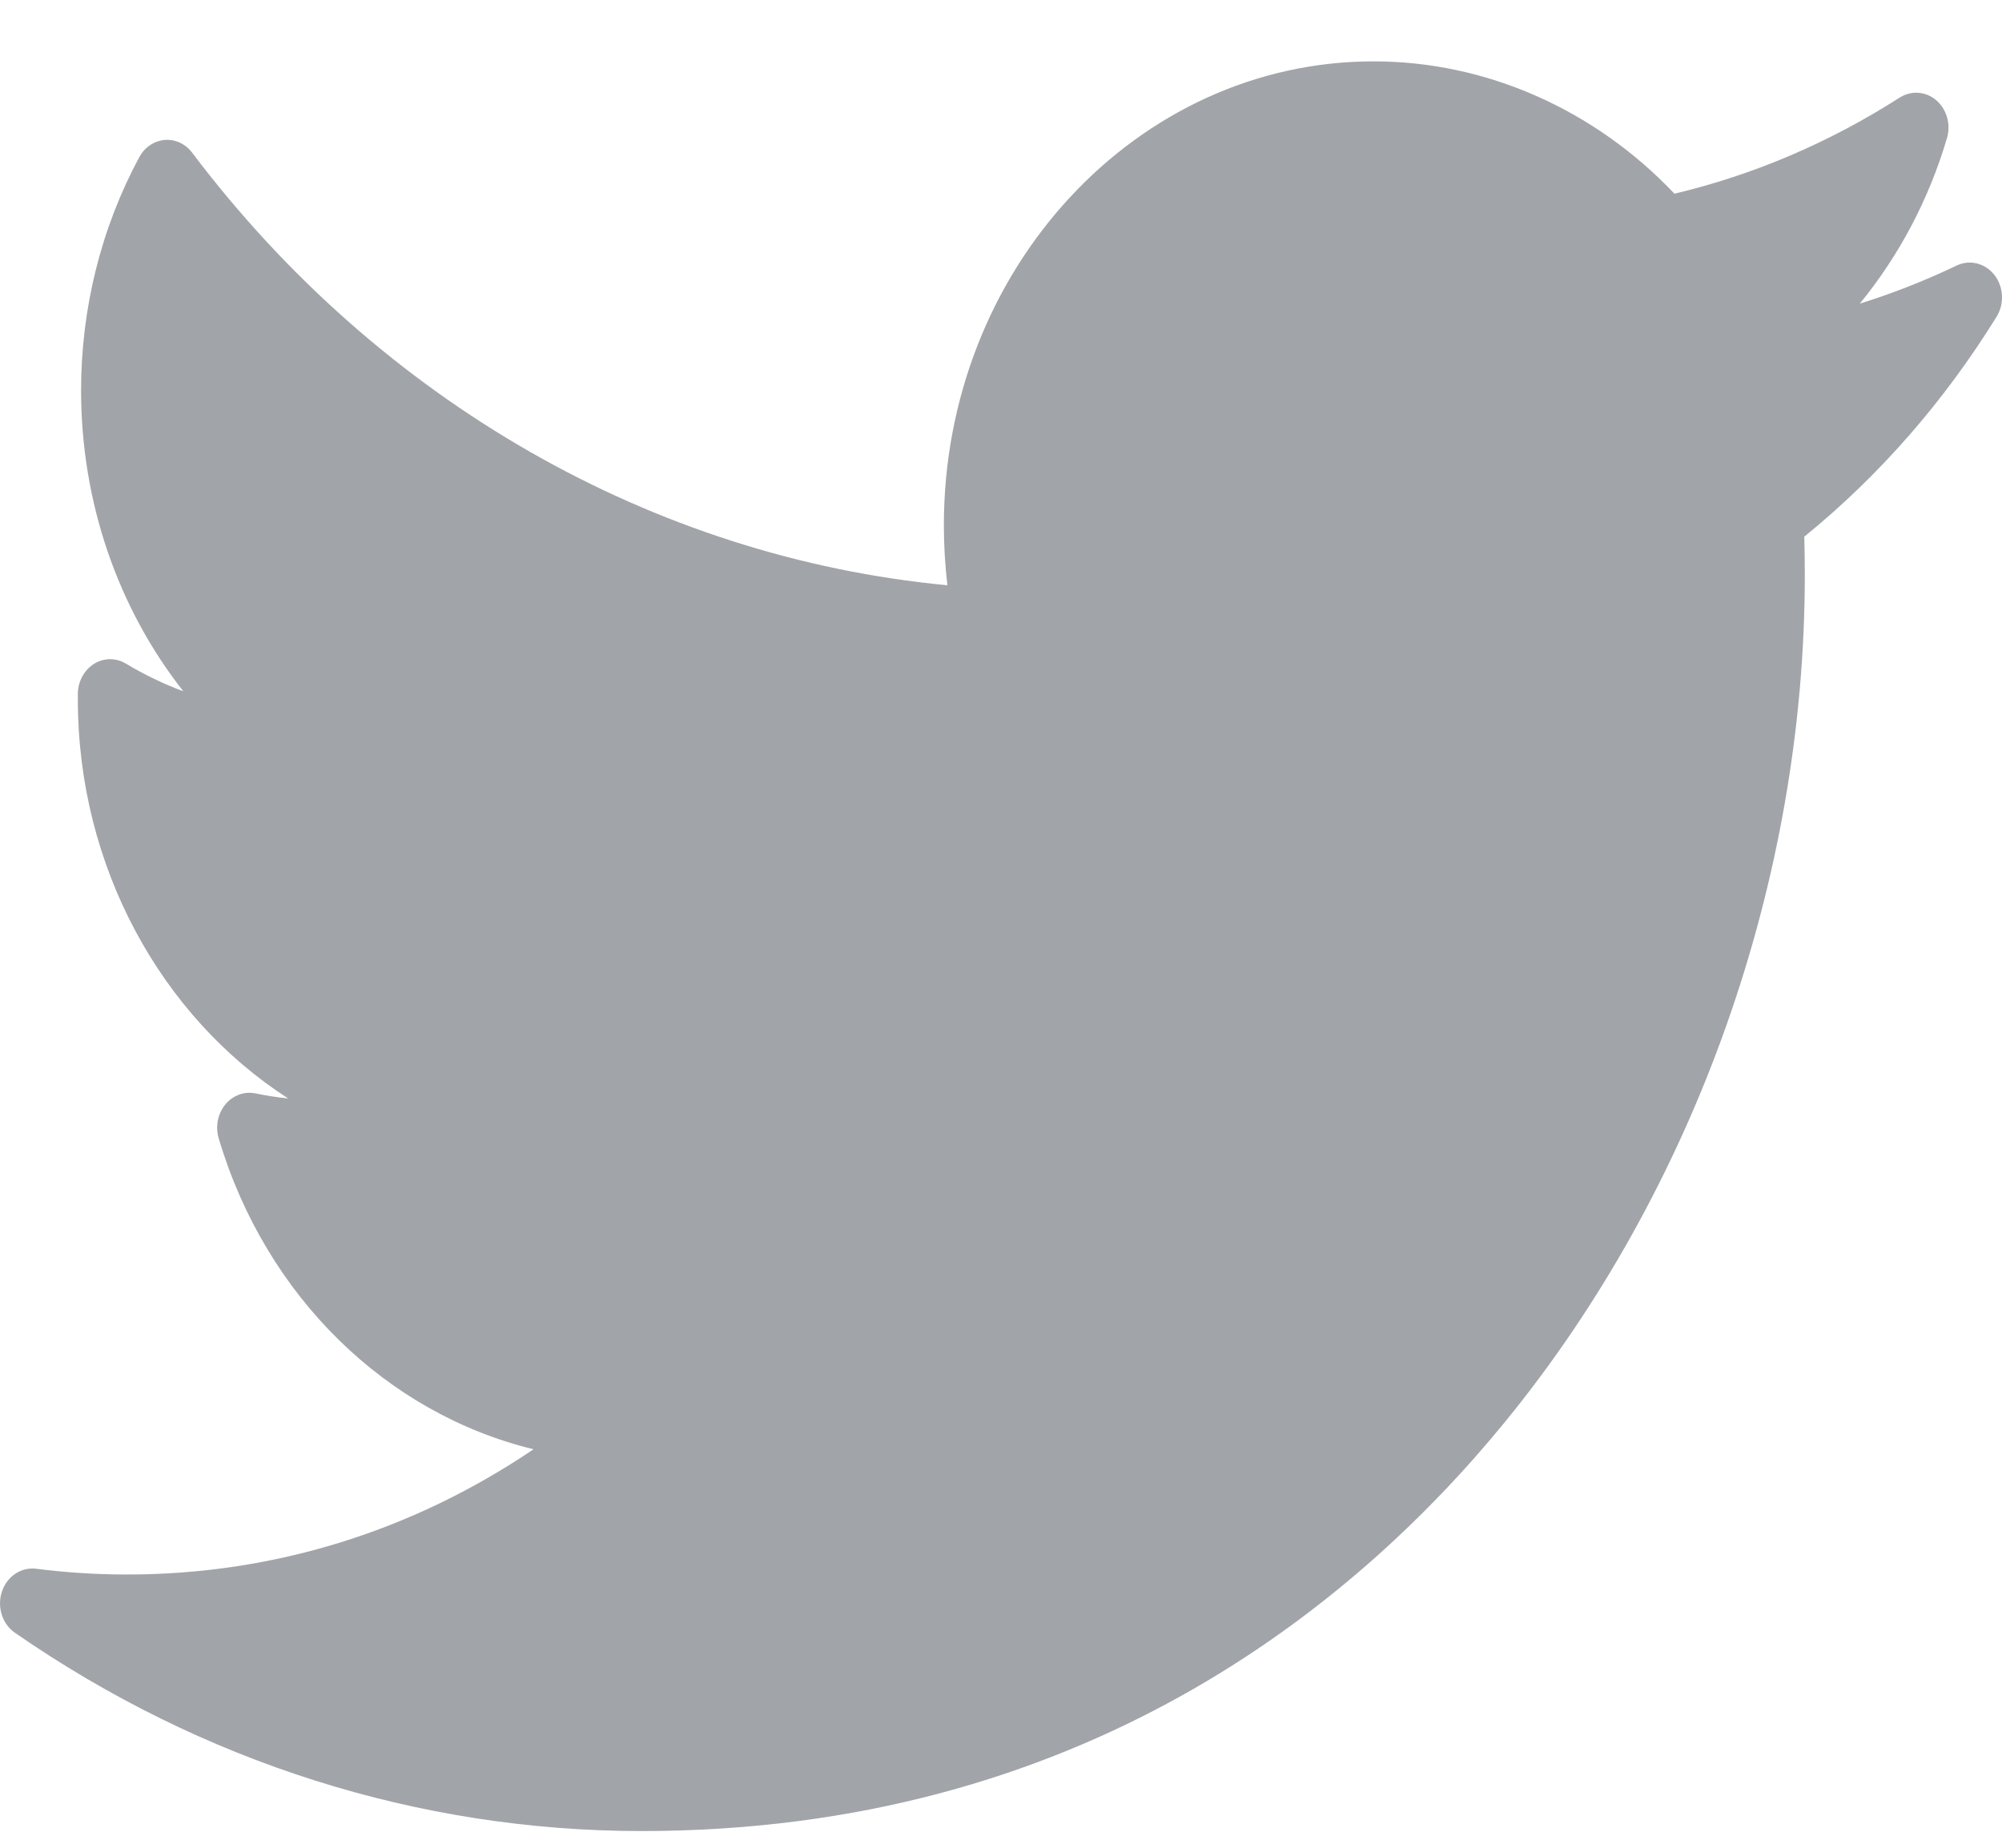 <svg width="26" height="24" viewBox="0 0 26 24" fill="none" xmlns="http://www.w3.org/2000/svg">
<path d="M25.411 3.449C25.002 3.645 24.582 3.81 24.153 3.944C24.661 3.324 25.049 2.594 25.285 1.795C25.338 1.616 25.283 1.42 25.147 1.303C25.011 1.186 24.822 1.172 24.672 1.267C23.76 1.851 22.777 2.271 21.746 2.516C20.708 1.42 19.298 0.797 17.84 0.797C14.762 0.797 12.258 3.5 12.258 6.824C12.258 7.085 12.274 7.346 12.304 7.602C8.485 7.24 4.934 5.213 2.496 1.984C2.409 1.868 2.275 1.806 2.138 1.818C2.001 1.83 1.878 1.913 1.809 2.042C1.314 2.958 1.053 4.006 1.053 5.072C1.053 6.525 1.533 7.902 2.381 8.979C2.123 8.883 1.873 8.762 1.634 8.619C1.506 8.542 1.349 8.543 1.222 8.622C1.095 8.701 1.015 8.846 1.011 9.004C1.011 9.031 1.011 9.058 1.011 9.085C1.011 11.253 2.091 13.204 3.743 14.268C3.601 14.253 3.459 14.231 3.318 14.202C3.173 14.172 3.024 14.227 2.926 14.346C2.828 14.466 2.795 14.632 2.84 14.785C3.452 16.846 5.026 18.362 6.929 18.824C5.351 19.892 3.546 20.451 1.651 20.451C1.255 20.451 0.858 20.426 0.469 20.376C0.275 20.352 0.09 20.475 0.025 20.673C-0.041 20.872 0.029 21.093 0.193 21.207C2.627 22.893 5.442 23.783 8.332 23.783C14.015 23.783 17.57 20.89 19.551 18.462C22.022 15.435 23.439 11.429 23.439 7.47C23.439 7.305 23.437 7.138 23.432 6.971C24.407 6.178 25.246 5.218 25.929 4.115C26.033 3.948 26.022 3.726 25.902 3.572C25.782 3.418 25.581 3.368 25.411 3.449Z" fill="#A1A4A8"/>
</svg>
